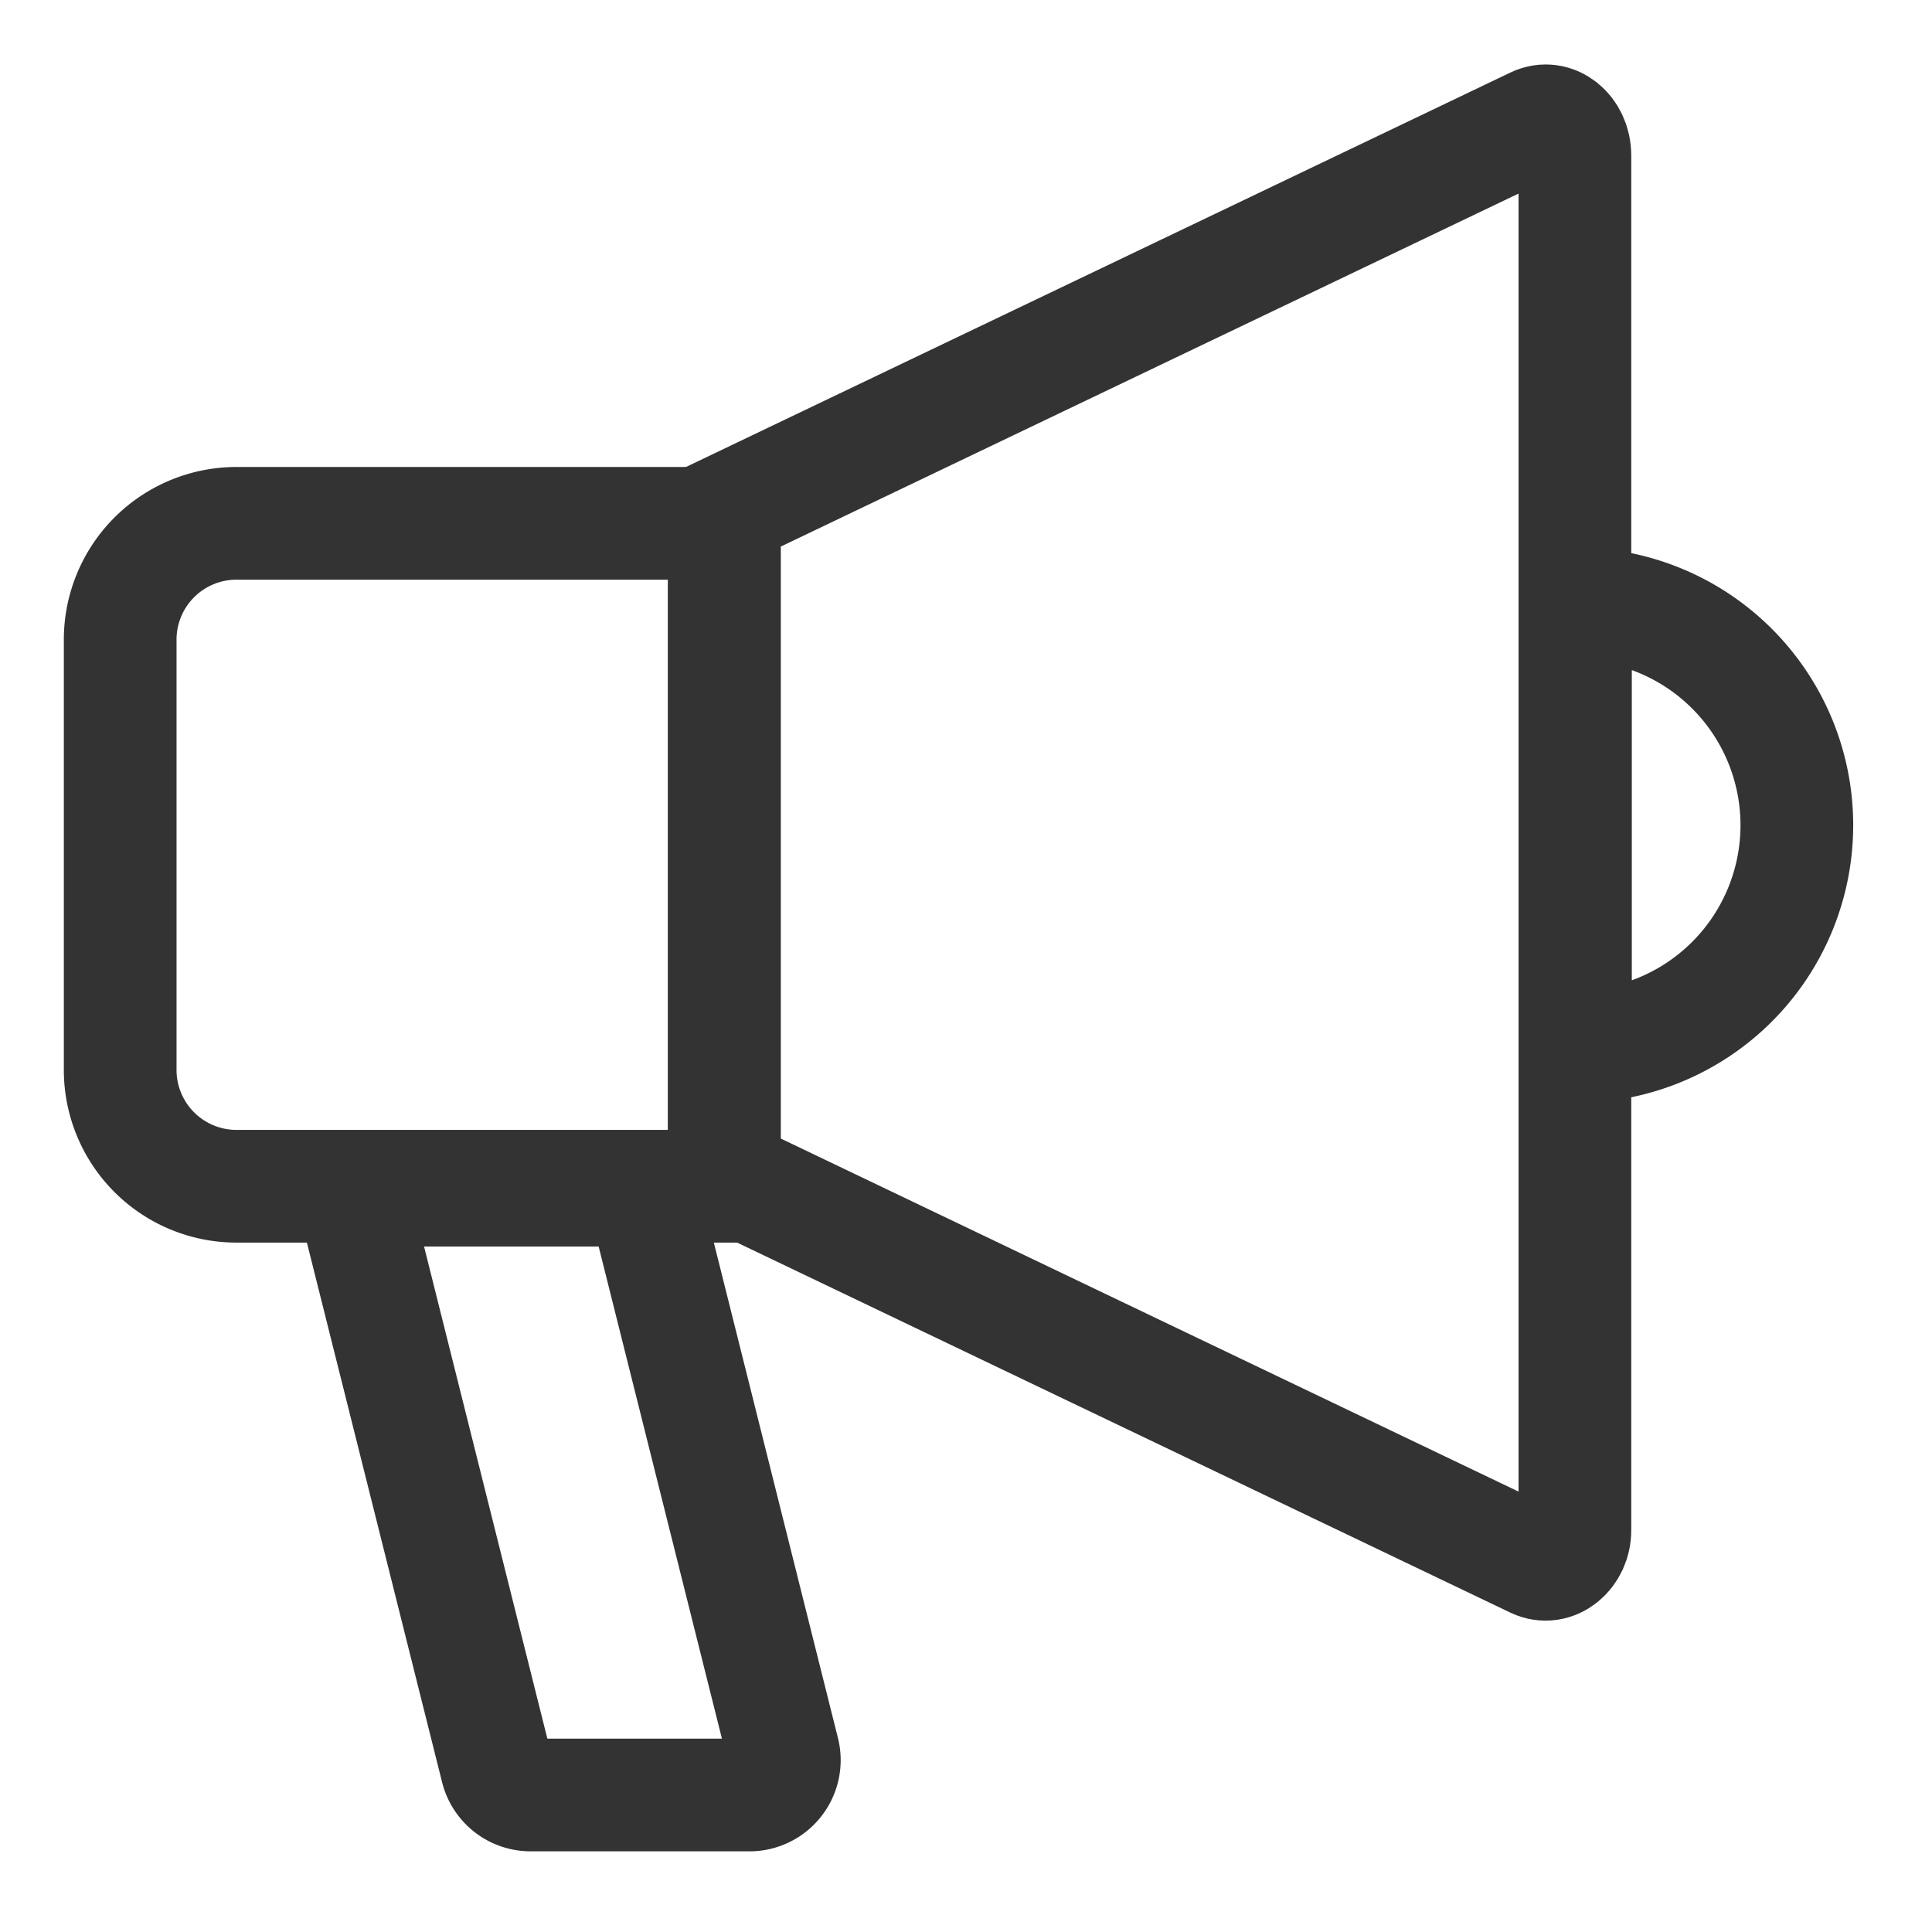 <svg xmlns="http://www.w3.org/2000/svg" width="24" height="24" viewBox="0 0 24 24">
  <g id="ic" transform="translate(-5.365 -6.998)">
    <circle id="楕円形_6215" data-name="楕円形 6215" cx="12" cy="12" r="12" transform="translate(5.365 6.998)" fill="none"/>
    <path id="パス_62052" data-name="パス 62052" d="M63.512,19.4,53.446,14.583V6.348L63.512,1.532c.241-.115.5.094.5.4V19C64.016,19.3,63.753,19.514,63.512,19.4Z" transform="translate(-39.083 6.999)" fill="none" stroke="#333" stroke-miterlimit="10" stroke-width="1.4"/>
    <path id="パス_62053" data-name="パス 62053" d="M9.005,43.276H2.945A1.445,1.445,0,0,1,1.5,41.832V36.486a1.445,1.445,0,0,1,1.445-1.445h6.06Z" transform="translate(5.358 -21.542)" fill="none" stroke="#333" stroke-miterlimit="10" stroke-width="1.4"/>
    <path id="パス_62054" data-name="パス 62054" d="M133.542,50.079v5.5a2.748,2.748,0,1,0,0-5.5Z" transform="translate(-108.606 -35.58)" fill="none" stroke="#333" stroke-miterlimit="10" stroke-width="1.4"/>
    <path id="パス_62055" data-name="パス 62055" d="M26.38,99.566H23.662a.434.434,0,0,1-.421-.328l-1.8-7.185h3.612L26.8,99.027A.433.433,0,0,1,26.38,99.566Z" transform="translate(-11.705 -70.27)" fill="none" stroke="#333" stroke-miterlimit="10" stroke-width="1.4"/>
  </g>
</svg>
